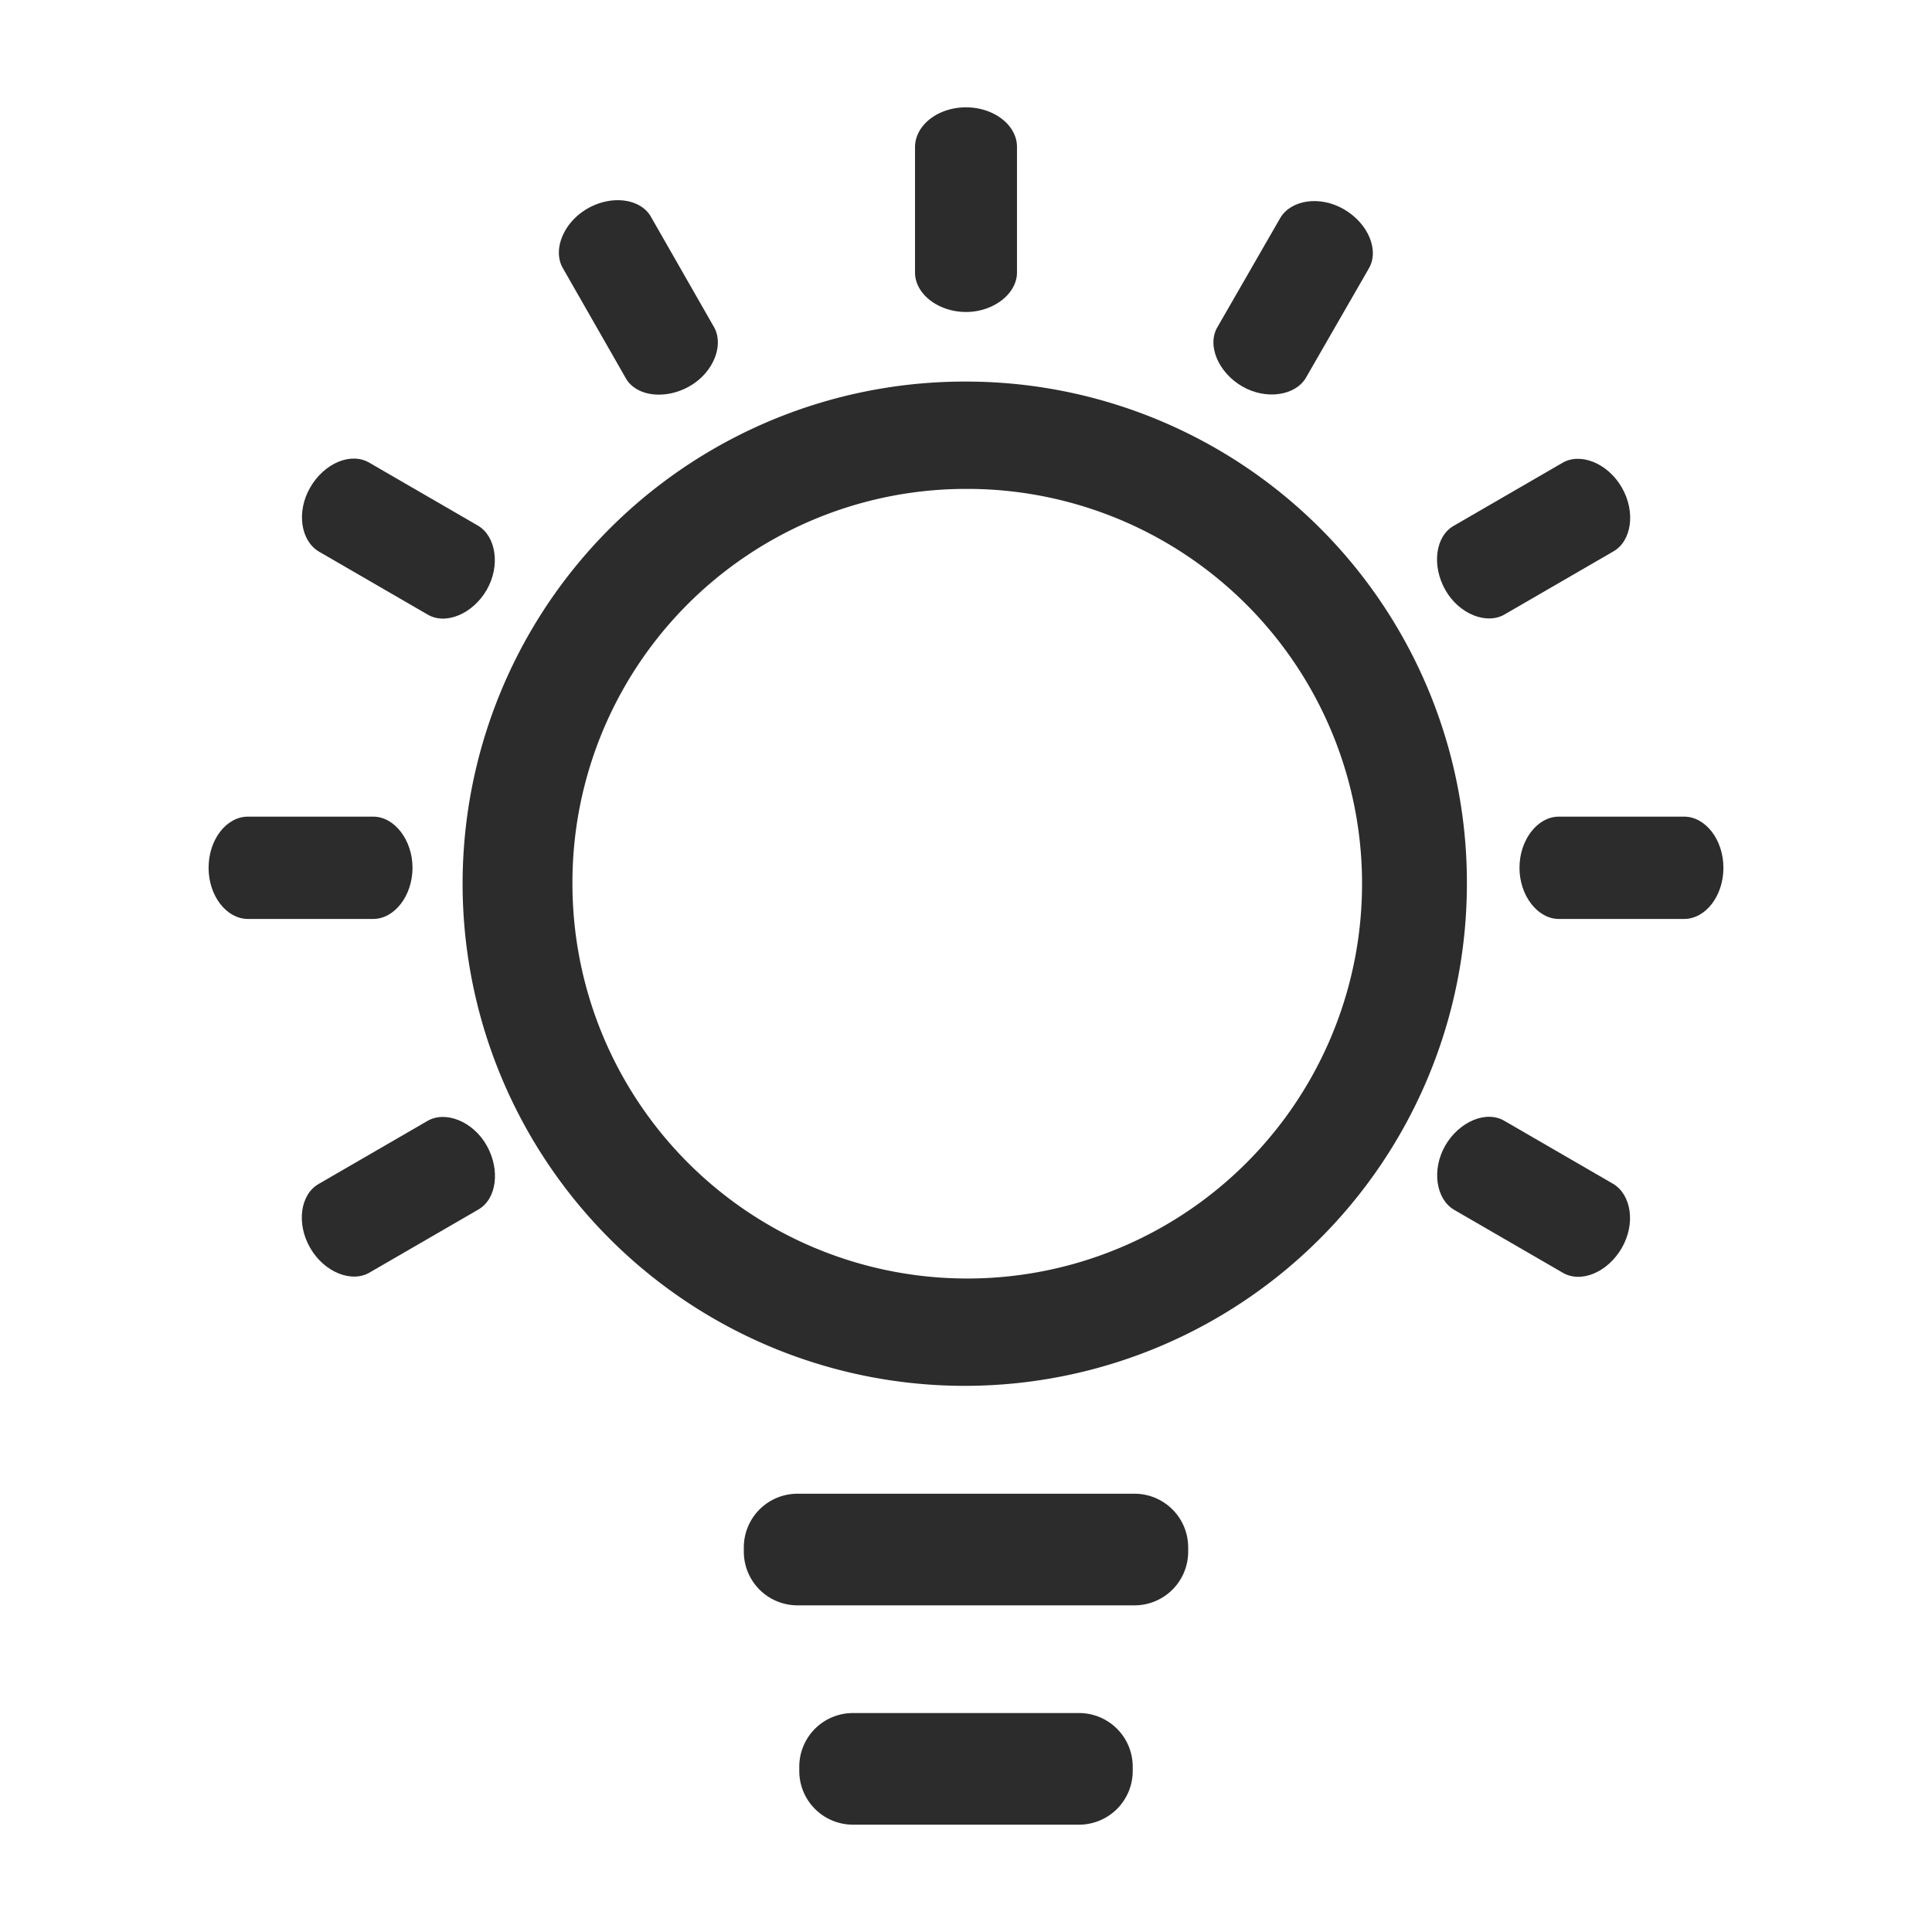 <?xml version="1.0" standalone="no"?><!DOCTYPE svg PUBLIC "-//W3C//DTD SVG 1.1//EN" "http://www.w3.org/Graphics/SVG/1.1/DTD/svg11.dtd"><svg t="1692945900886" class="icon" viewBox="0 0 1024 1024" version="1.1" xmlns="http://www.w3.org/2000/svg" p-id="33619" xmlns:xlink="http://www.w3.org/1999/xlink" width="200" height="200"><path d="M601.316 791.704H422.684a28.444 28.444 0 0 0-28.444 28.444v2.276a28.444 28.444 0 0 0 28.444 28.444h178.631a28.444 28.444 0 0 0 28.444-28.444v-2.276a28.444 28.444 0 0 0-28.444-28.444zM571.923 907.947H452.077a28.444 28.444 0 0 0-28.444 28.444V938.667a28.444 28.444 0 0 0 28.444 28.444h119.846a28.444 28.444 0 0 0 28.444-28.444v-2.276a28.444 28.444 0 0 0-28.444-28.444zM512 259.129A209.256 209.256 0 1 1 303.407 468.385a208.593 208.593 0 0 1 208.593-209.256m0-56.889A266.145 266.145 0 1 0 777.481 468.385a265.481 265.481 0 0 0-265.481-266.145zM539.022 144.403c0 11.283-12.421 20.954-27.022 20.954s-27.022-9.481-27.022-20.954v-66.37C484.978 66.37 497.114 56.889 512 56.889s27.022 9.481 27.022 20.954zM378.311 173.132c5.594 9.481 0 24.367-12.99 31.668s-28.444 5.215-33.754-4.551L298.382 142.222c-5.594-9.481 0-24.178 12.99-31.668s28.444-5.215 33.754 4.551z" fill="#2c2c2c" p-id="33620"></path><path d="M253.44 278.661c9.481 5.689 11.852 21.239 4.551 33.944s-21.807 18.963-31.573 12.99l-57.458-33.28c-9.481-5.689-12.041-20.954-4.551-33.944s21.807-18.963 31.573-12.99zM197.784 432.83c11.283 0 20.859 12.421 20.859 27.117s-9.481 27.117-20.859 27.117h-66.37c-11.283 0-20.859-12.136-20.859-27.117s9.481-27.117 20.859-27.117zM226.418 594.204c9.481-5.689 24.273 0 31.573 12.99s5.215 28.444-4.551 33.944l-57.458 33.28c-9.481 5.689-24.083 0-31.573-12.99s-5.215-28.444 4.551-33.944zM770.56 641.138c-9.481-5.689-11.852-21.239-4.551-33.944s21.807-18.963 31.573-12.99l57.458 33.28c9.481 5.689 12.041 20.954 4.551 33.944s-21.807 18.963-31.573 12.99zM826.216 487.064c-11.283 0-20.859-12.421-20.859-27.117s9.481-27.117 20.859-27.117h66.37c11.283 0 20.859 12.136 20.859 27.117s-9.481 27.117-20.859 27.117zM797.582 325.594c-9.481 5.689-24.273 0-31.573-12.99s-5.215-28.444 4.551-33.944l57.458-33.28c9.481-5.689 24.083 0 31.573 12.99s5.215 28.444-4.551 33.944zM692.148 200.249c-5.594 9.481-21.144 11.852-33.754 4.551s-18.963-21.902-12.99-31.668l33.185-57.647c5.594-9.481 20.859-12.041 33.754-4.551s18.963 21.902 12.99 31.668z" fill="#2c2c2c" p-id="33621"></path></svg>